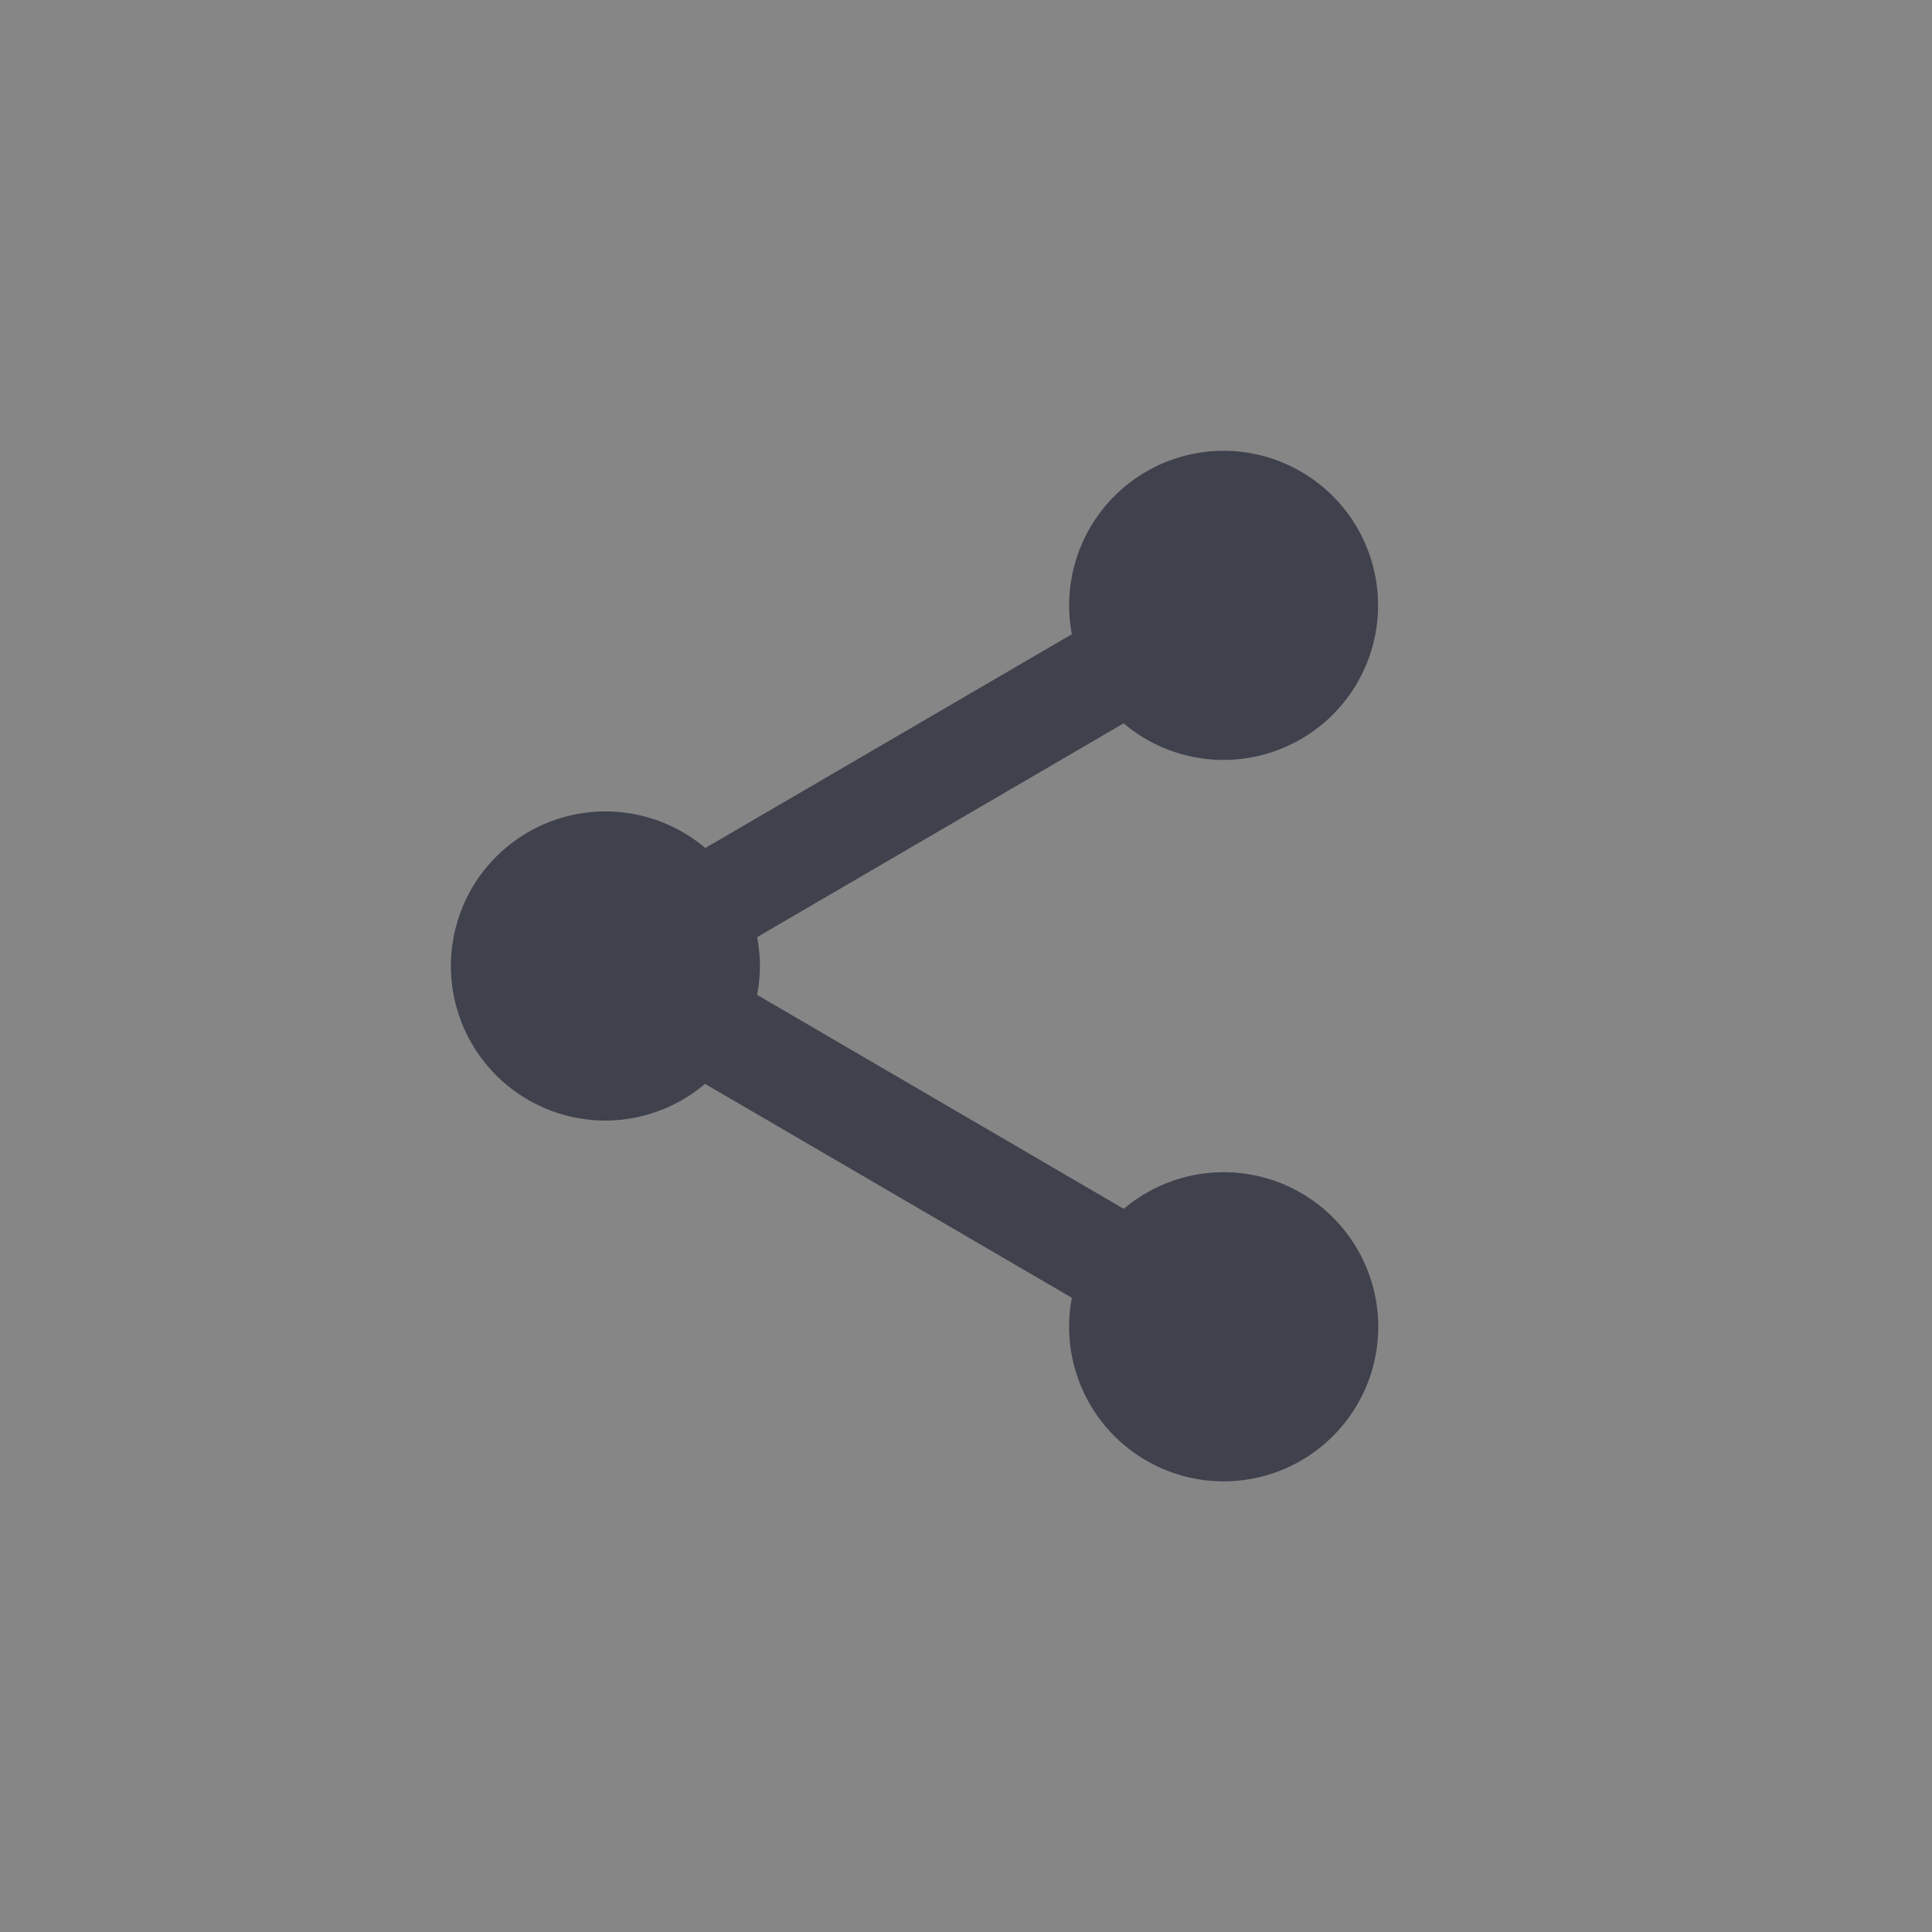 <svg xmlns="http://www.w3.org/2000/svg" width="30" height="30" viewBox="0 0 30 30">
    <rect x="0" y="0" width="30" height="30" fill="#808080" stroke="none"/>
    <g fill="none" fill-rule="nonzero">
        <path fill="#FFF" fill-opacity=".05" d="M0 0h30v30H0z"/>
        <path fill="#3F414D" d="M19 7a2.4 2.4 0 0 0-2.356 2.848l-5.692 3.32A2.4 2.4 0 1 0 9.4 17.4a2.4 2.4 0 0 0 1.548-.57l5.696 3.322a2.4 2.4 0 1 0 .806-1.381l-5.694-3.323A2.4 2.4 0 0 0 11.8 15c0-.15-.015-.3-.044-.448l5.692-3.32A2.4 2.4 0 1 0 19 7z"/>
    </g>
</svg>
